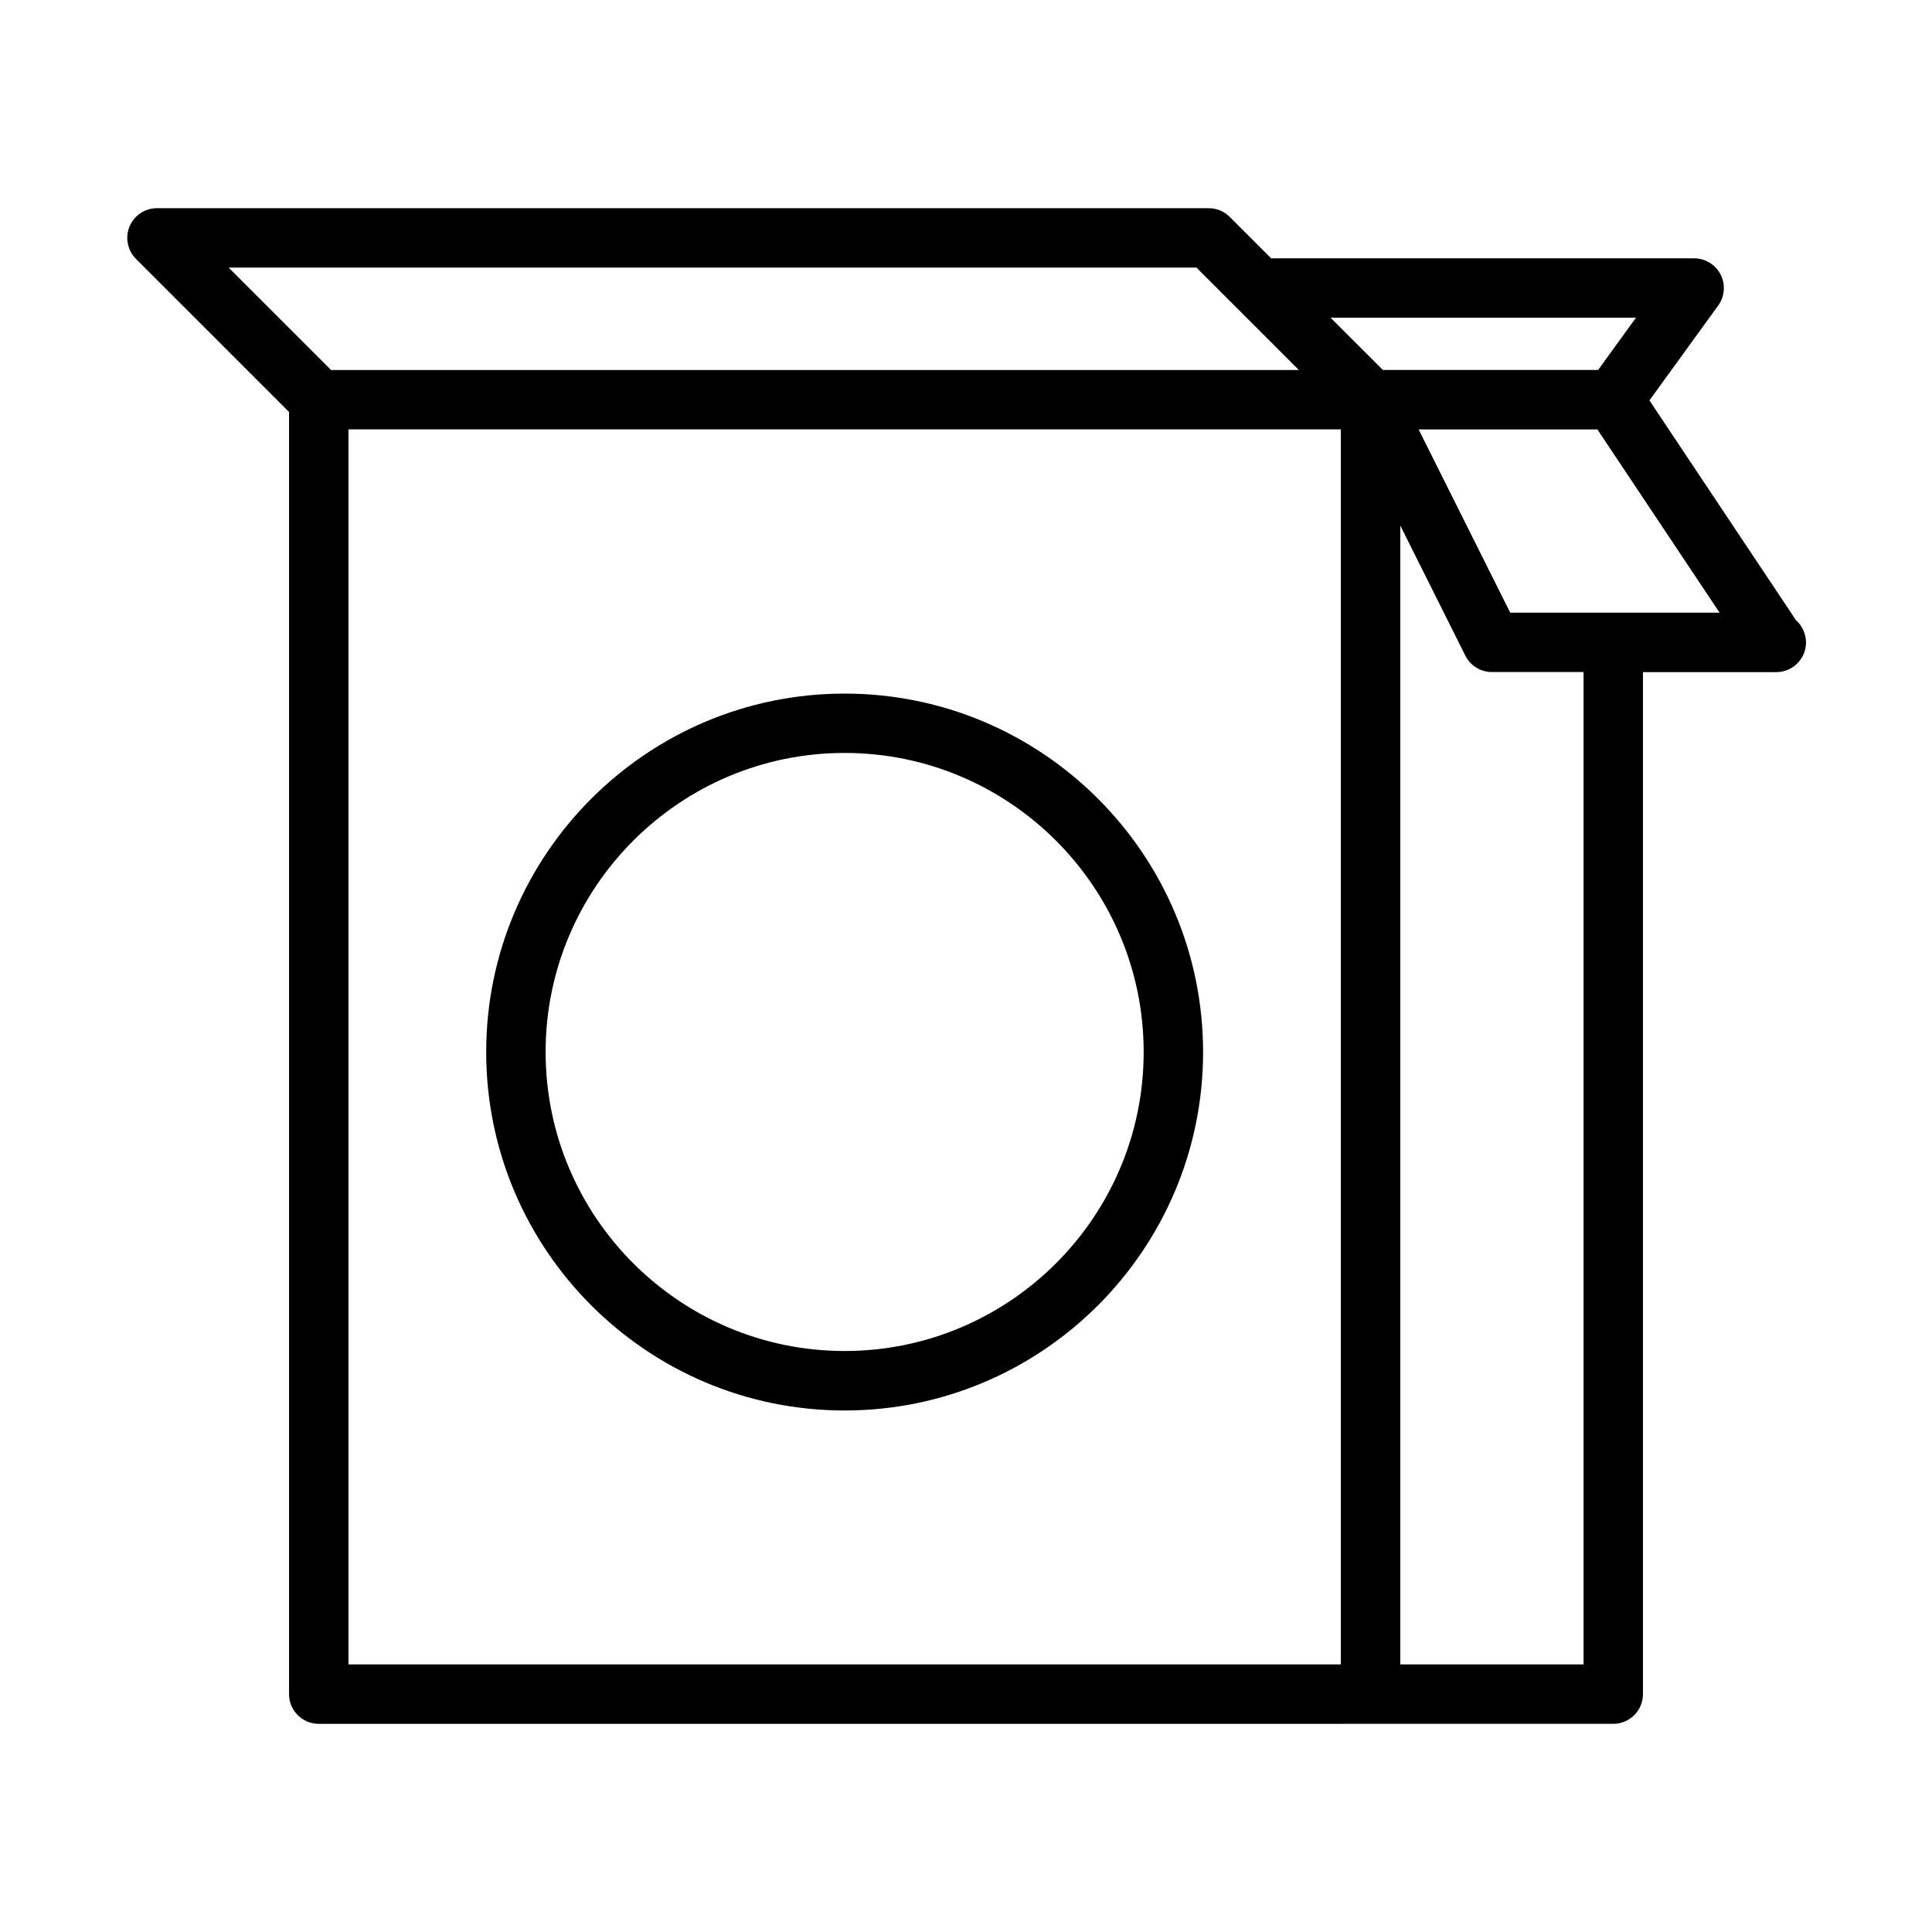 <?xml version="1.0" encoding="UTF-8"?>
<!-- Uploaded to: ICON Repo, www.svgrepo.com, Generator: ICON Repo Mixer Tools -->
<svg fill="#000000" width="800px" height="800px" version="1.1" viewBox="144 144 512 512" xmlns="http://www.w3.org/2000/svg">
 <g>
  <path d="m367.83 327.81c-52.379 0-94.984 42.617-94.984 95 0 52.379 42.602 94.984 94.984 94.984 52.379 0 95-42.617 95-94.984 0-52.398-42.617-95-95-95zm0 174.22c-43.691 0-79.238-35.551-79.238-79.238 0-43.691 35.551-79.254 79.238-79.254 43.691 0 79.254 35.551 79.254 79.254 0.004 43.703-35.562 79.238-79.254 79.238z"/>
  <path d="m619.94 308.34-38.824-58.223 18.23-25.16c1.715-2.394 1.984-5.574 0.629-8.203-1.34-2.629-4.062-4.297-7.008-4.297h-112.1l-10.984-10.988c-1.48-1.48-3.481-2.297-5.574-2.297h-278.71c-3.18 0-6.062 1.922-7.273 4.863-1.215 2.945-0.539 6.316 1.699 8.566l40.574 40.574v339.79c0 4.344 3.527 7.871 7.871 7.871l278.75-0.004h64.312c4.344 0 7.871-3.527 7.871-7.871l0.004-270.84h35.016 0.316c4.344 0 7.871-3.527 7.871-7.871-0.02-2.348-1.039-4.457-2.664-5.906zm-42.398-80.137-10.027 13.84h-57.039l-13.855-13.84zm-116.47-13.289 10.973 10.973s0 0.016 0.016 0.016l16.152 16.152-256.47 0.004-27.145-27.145zm-224.73 42.871h263v327.3h-263zm327.32 327.3h-48.57v-301.81l17.238 34.48c1.34 2.66 4.062 4.344 7.039 4.344h24.293zm7.875-278.72h-27.316l-24.277-48.57h47.375l32.387 48.57z"/>
 </g>
</svg>